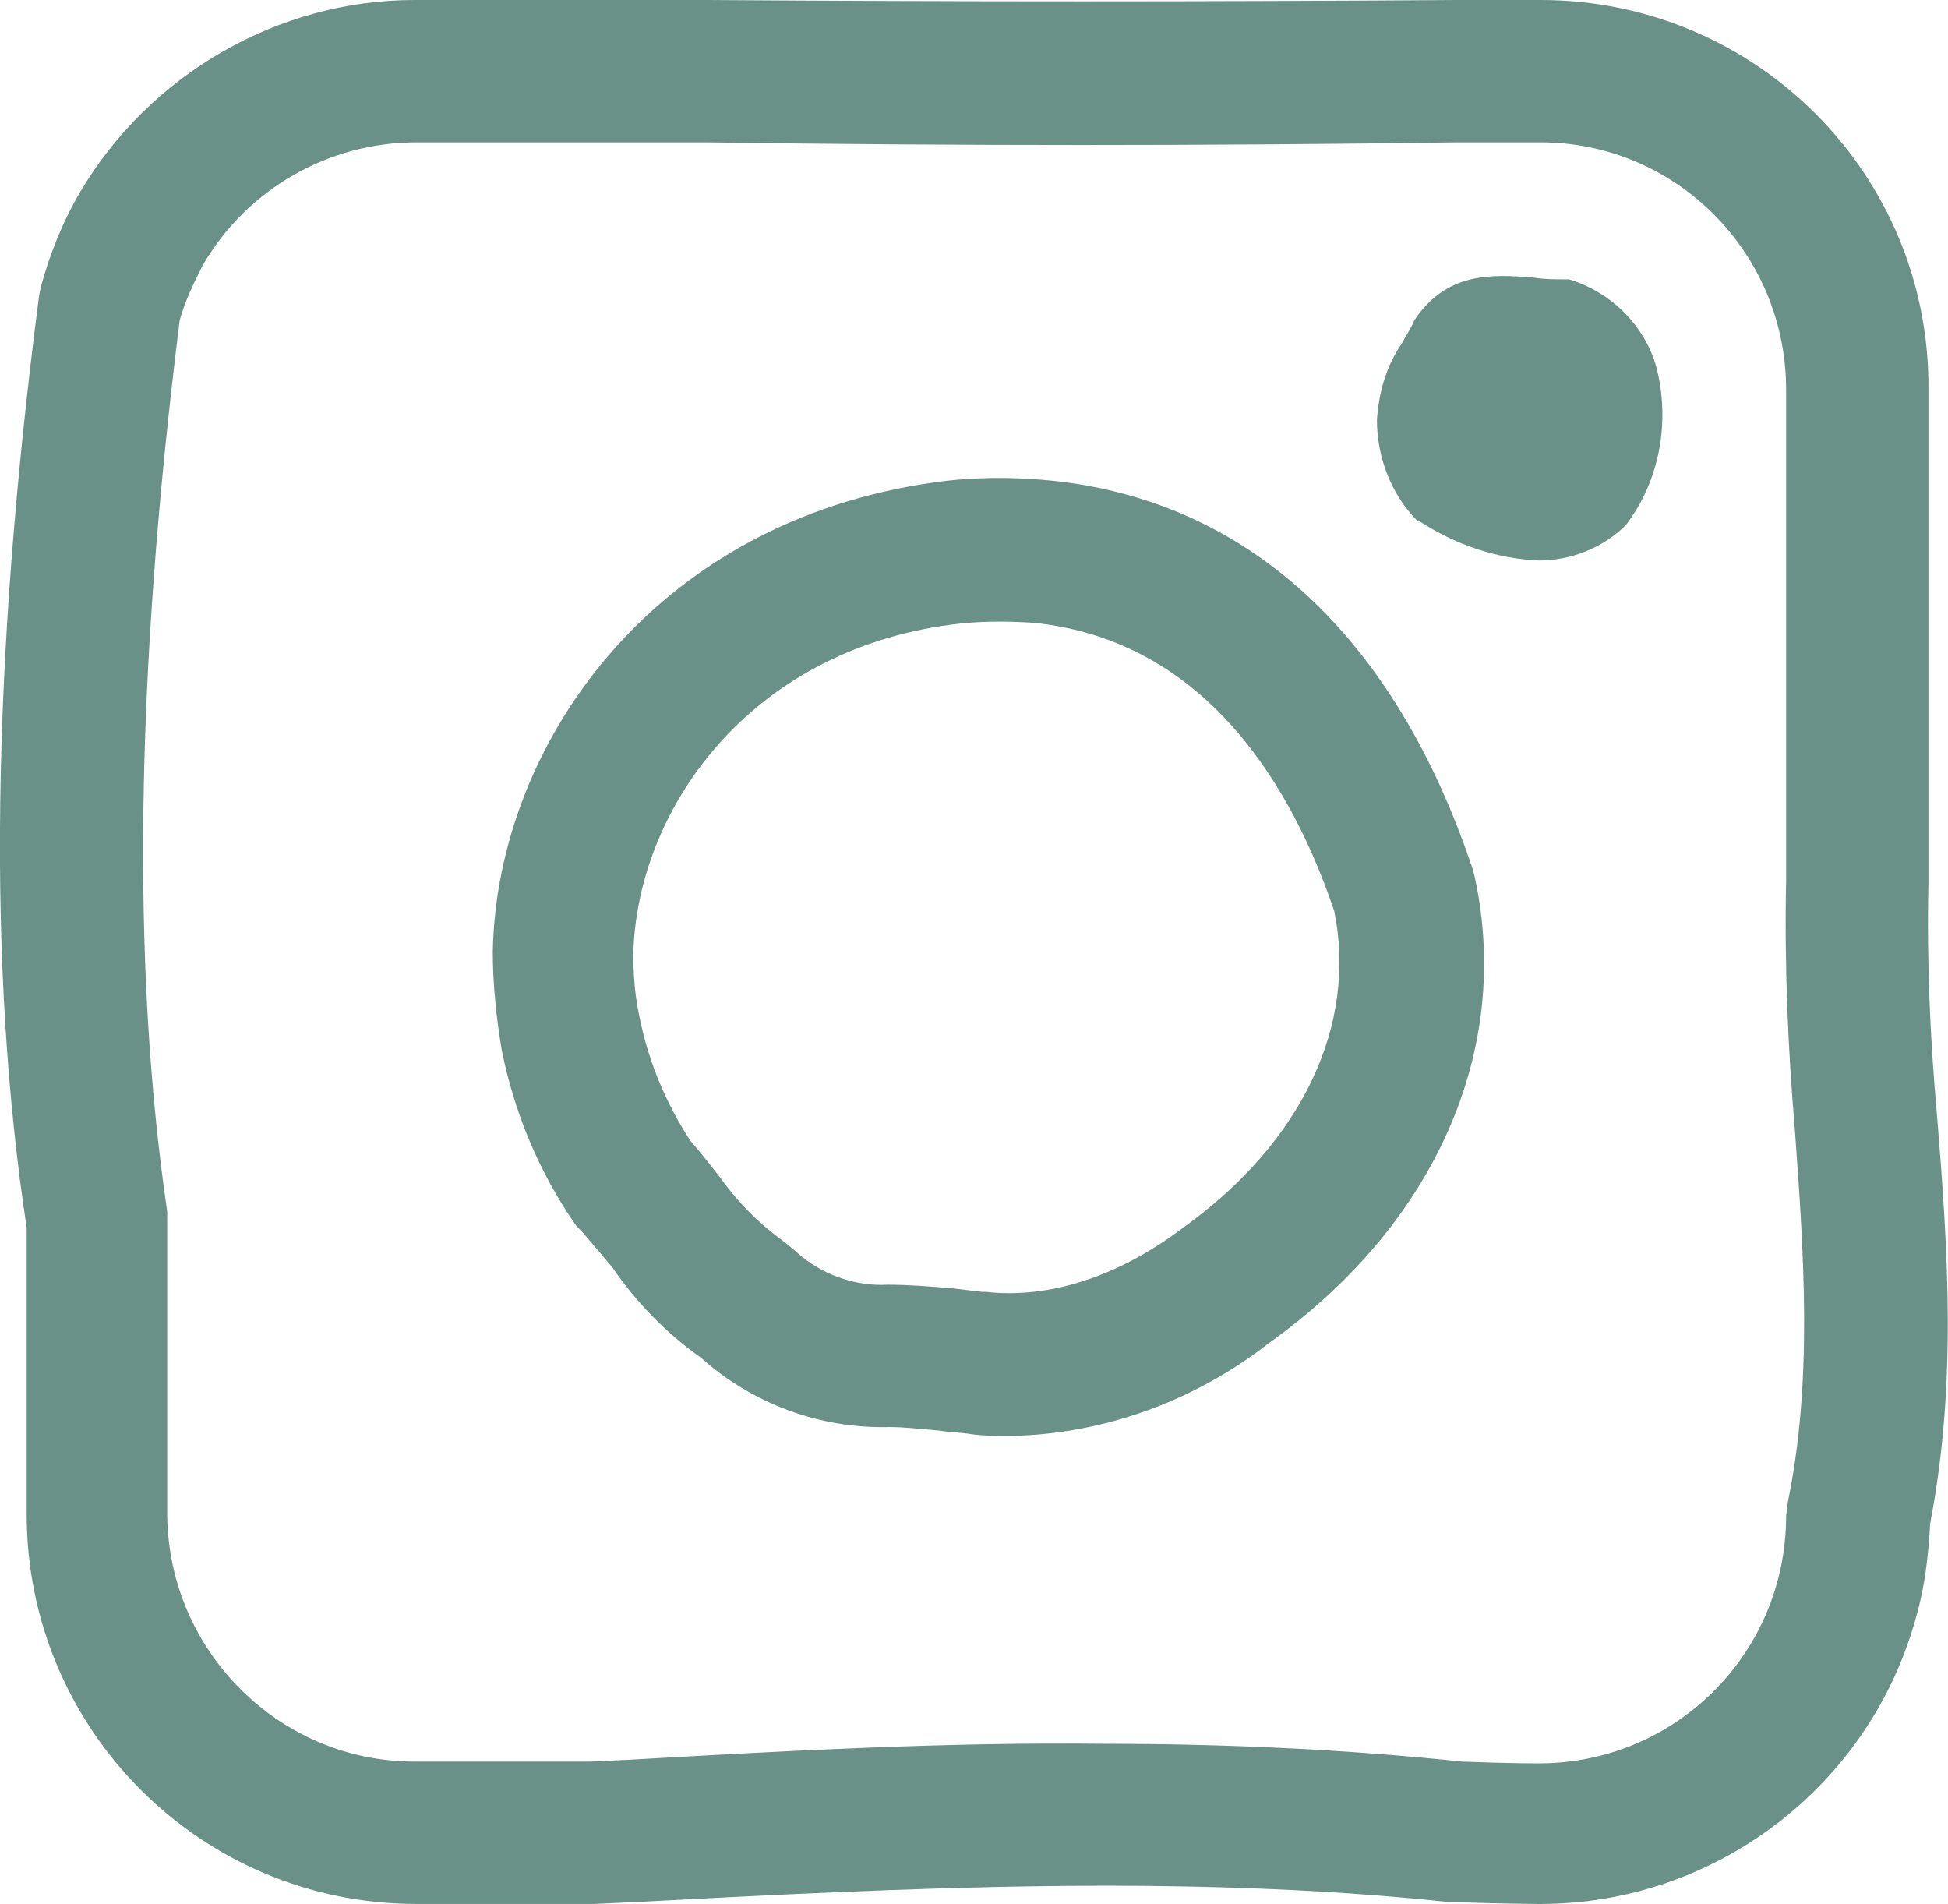 <?xml version="1.0" encoding="utf-8"?>
<!-- Generator: Adobe Illustrator 21.0.2, SVG Export Plug-In . SVG Version: 6.00 Build 0)  -->
<svg version="1.1" id="Livello_1" xmlns="http://www.w3.org/2000/svg" xmlns:xlink="http://www.w3.org/1999/xlink" x="0px" y="0px"
	 viewBox="0 0 109.5 107" style="enable-background:new 0 0 109.5 107;" xml:space="preserve">
<style type="text/css">
	.st0{fill:#6A9187;}
</style>
<title>is-footer</title>
<path class="st0" d="M108.9,62.9c-0.4-4.4-0.6-8.8-0.5-13.2v-0.2c0-1.1,0-2.3,0-3.4V21.9C108.5,9.8,98.7,0,86.6,0h-4.7
	c-14,0.1-28.1,0.1-42.1,0H23.3C15.6,0,8.4,4.2,4.5,10.8c-1,1.7-1.7,3.5-2.2,5.3l-0.1,0.5C-0.5,37.4-0.7,54.5,1.5,69v16.1
	c0,12.1,9.8,21.9,21.9,21.9H28c1.5,0,3.3,0,5.4,0l2.2-0.1c15.2-0.8,30.9-1.6,45.9,0h0.3c3,0.1,4.8,0.1,4.8,0.1
	c9.8,0,18.5-6.6,21.1-16.1c0.5-1.7,0.7-3.5,0.8-5.3C110,77.8,109.5,70.3,108.9,62.9z M35.3,98.9L33.2,99c-2,0-3.7,0-5.2,0h-4.7
	c-7.6,0-13.8-6.2-13.9-13.8V68.6v-0.5C7.4,54.4,7.6,38,10.1,18c0.3-1.1,0.8-2.1,1.3-3.1c2.5-4.3,7.1-6.9,12-6.9h16.3
	c14,0.2,28.2,0.2,42.2,0h4.7c7.6,0,13.8,6.2,13.8,13.9v24.3c0,1.1,0,2.2,0,3.3c-0.1,4.7,0.1,9.4,0.5,14.1c0.5,6.9,1,14-0.4,20.8
	l-0.1,0.8c0,7.7-6.2,13.9-13.9,13.9c-0.1,0-1.8,0-4.3-0.1c-6.7-0.7-13.4-1-20.2-1C53.1,97.9,44.1,98.4,35.3,98.9l0,1L35.3,98.9z"/>
<path class="st0" d="M39.4,76.3c2.9,2.6,6.7,4,10.6,3.9c0.8,0,1.7,0.1,2.8,0.2c0.6,0.1,1.2,0.1,1.8,0.2c0.7,0.1,1.5,0.1,2.2,0.1
	c5.3-0.1,10.4-2,14.5-5.2c9.4-6.7,13.7-16.5,11.6-26.2l-0.1-0.4C78.4,35.7,70.1,28.1,59,27c-2.1-0.2-4.3-0.2-6.4,0.1
	c-16,2.2-24.7,14.9-24.9,26.4c0,1.8,0.2,3.7,0.5,5.5c0.7,3.5,2.1,6.9,4.2,9.9l0.3,0.3c0.6,0.7,1.2,1.4,1.7,2
	C35.7,73.1,37.4,74.9,39.4,76.3z M38.8,64.1c-1.3-2-2.3-4.3-2.8-6.7c-0.3-1.3-0.4-2.5-0.4-3.8c0.2-8,6.4-17,17.9-18.5
	c1.5-0.2,3-0.2,4.6-0.1c9.8,1,14.6,9.4,16.9,16.2c1.3,6.4-1.8,13-8.5,17.8l0,0c-3.7,2.8-7.6,4-11.1,3.6h-0.2l-1.7-0.2
	c-1.2-0.1-2.4-0.2-3.6-0.2c-1.9,0.1-3.8-0.6-5.2-1.9l-0.6-0.5c-1.4-1-2.6-2.2-3.6-3.6C40.1,65.7,39.5,64.9,38.8,64.1L38.8,64.1z"/>
<path class="st0" d="M79.8,29.3c2,1.3,4.3,2.1,6.7,2.2c1.8,0,3.6-0.7,4.9-2c1.9-2.5,2.5-5.8,1.7-8.9c-0.7-2.4-2.6-4.2-4.9-4.9H88
	c-0.6,0-1.2,0-1.8-0.1c-2.4-0.2-4.9-0.3-6.7,2.4c-0.2,0.5-0.5,0.9-0.7,1.3c-0.9,1.3-1.3,2.8-1.4,4.3l0,0c0,2.1,0.8,4.2,2.3,5.7
	L79.8,29.3z"/>
</svg>
